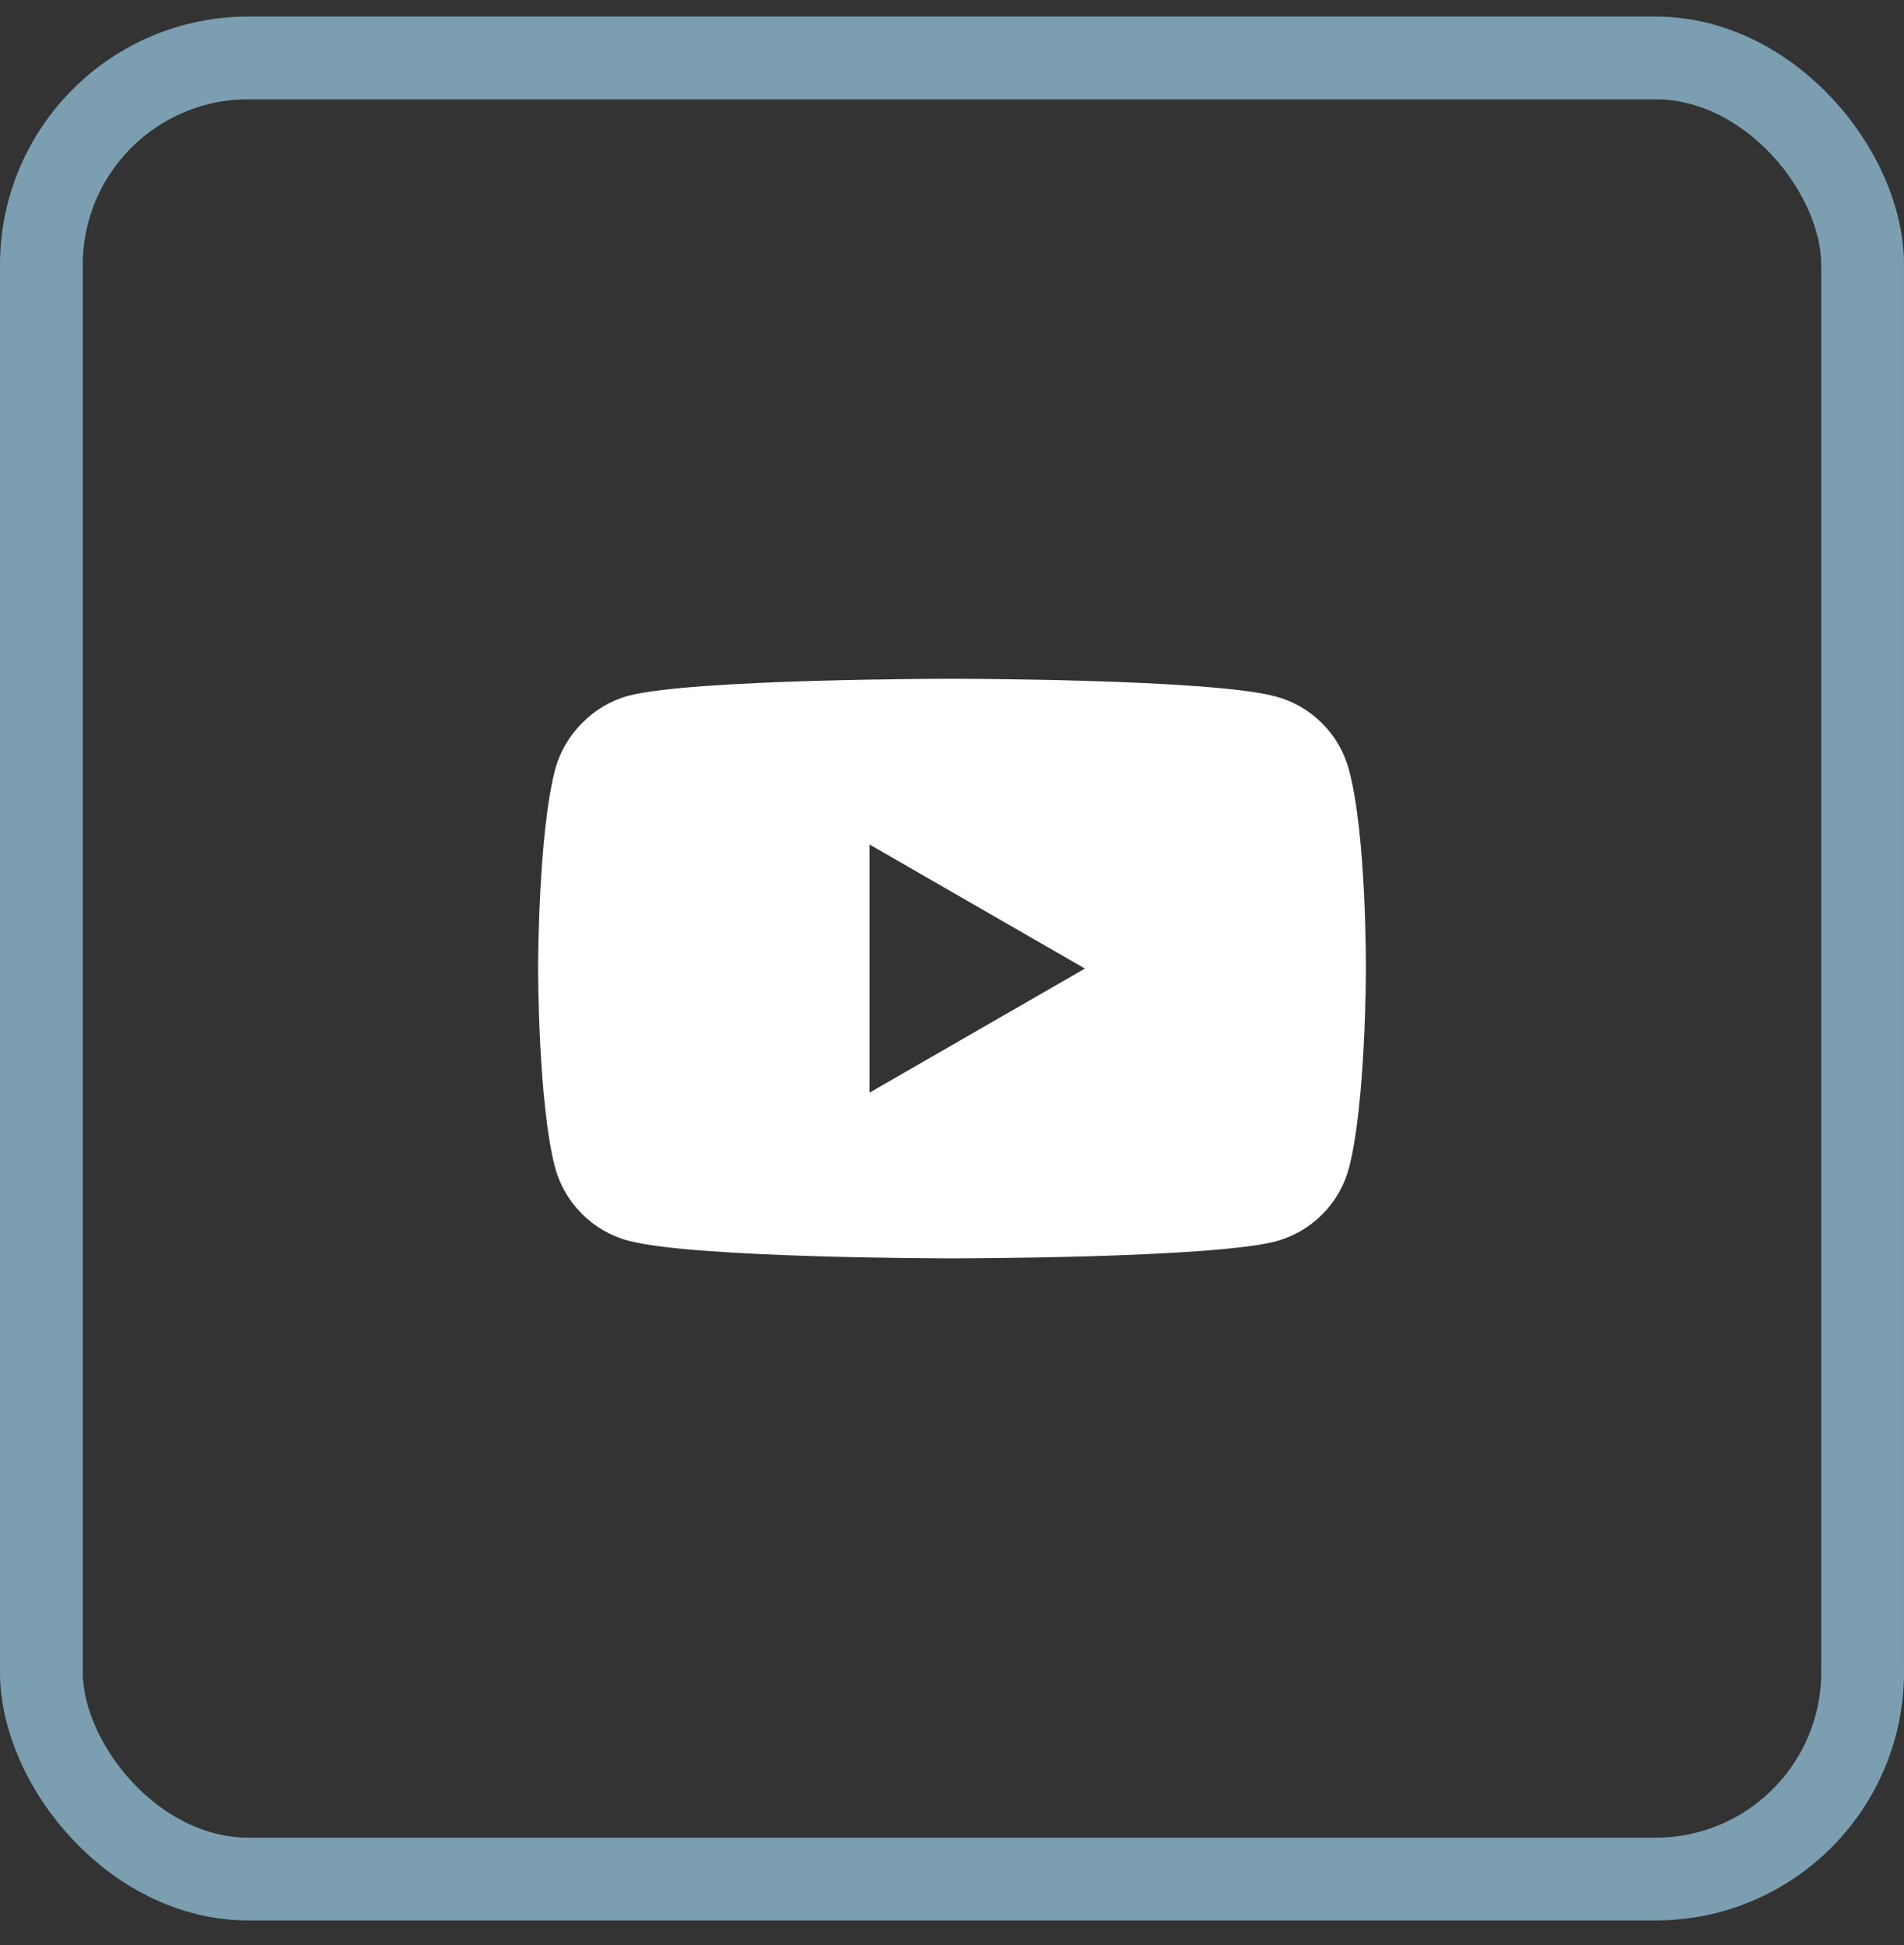 <svg width="46" height="47" viewBox="0 0 46 47" fill="none" xmlns="http://www.w3.org/2000/svg">
<rect x="0" y="0" width="46" height="47" fill="#333333" stroke="none"/>
<rect x="1" y="1.4" width="44" height="44" rx="5" stroke="#7B9EB1" stroke-width="2"/>
<path d="M32.588 18.592C32.358 17.735 31.682 17.059 30.825 16.829C29.26 16.4 23 16.4 23 16.4C23 16.4 16.74 16.4 15.175 16.812C14.334 17.043 13.642 17.735 13.412 18.592C13 20.157 13 23.402 13 23.402C13 23.402 13 26.664 13.412 28.212C13.643 29.069 14.318 29.744 15.175 29.975C16.756 30.404 23 30.404 23 30.404C23 30.404 29.26 30.404 30.825 29.992C31.682 29.761 32.358 29.086 32.588 28.229C33 26.664 33 23.419 33 23.419C33 23.419 33.016 20.157 32.588 18.592ZM21.007 26.4V20.404L26.212 23.402L21.007 26.4Z" fill="white"/>
</svg>
